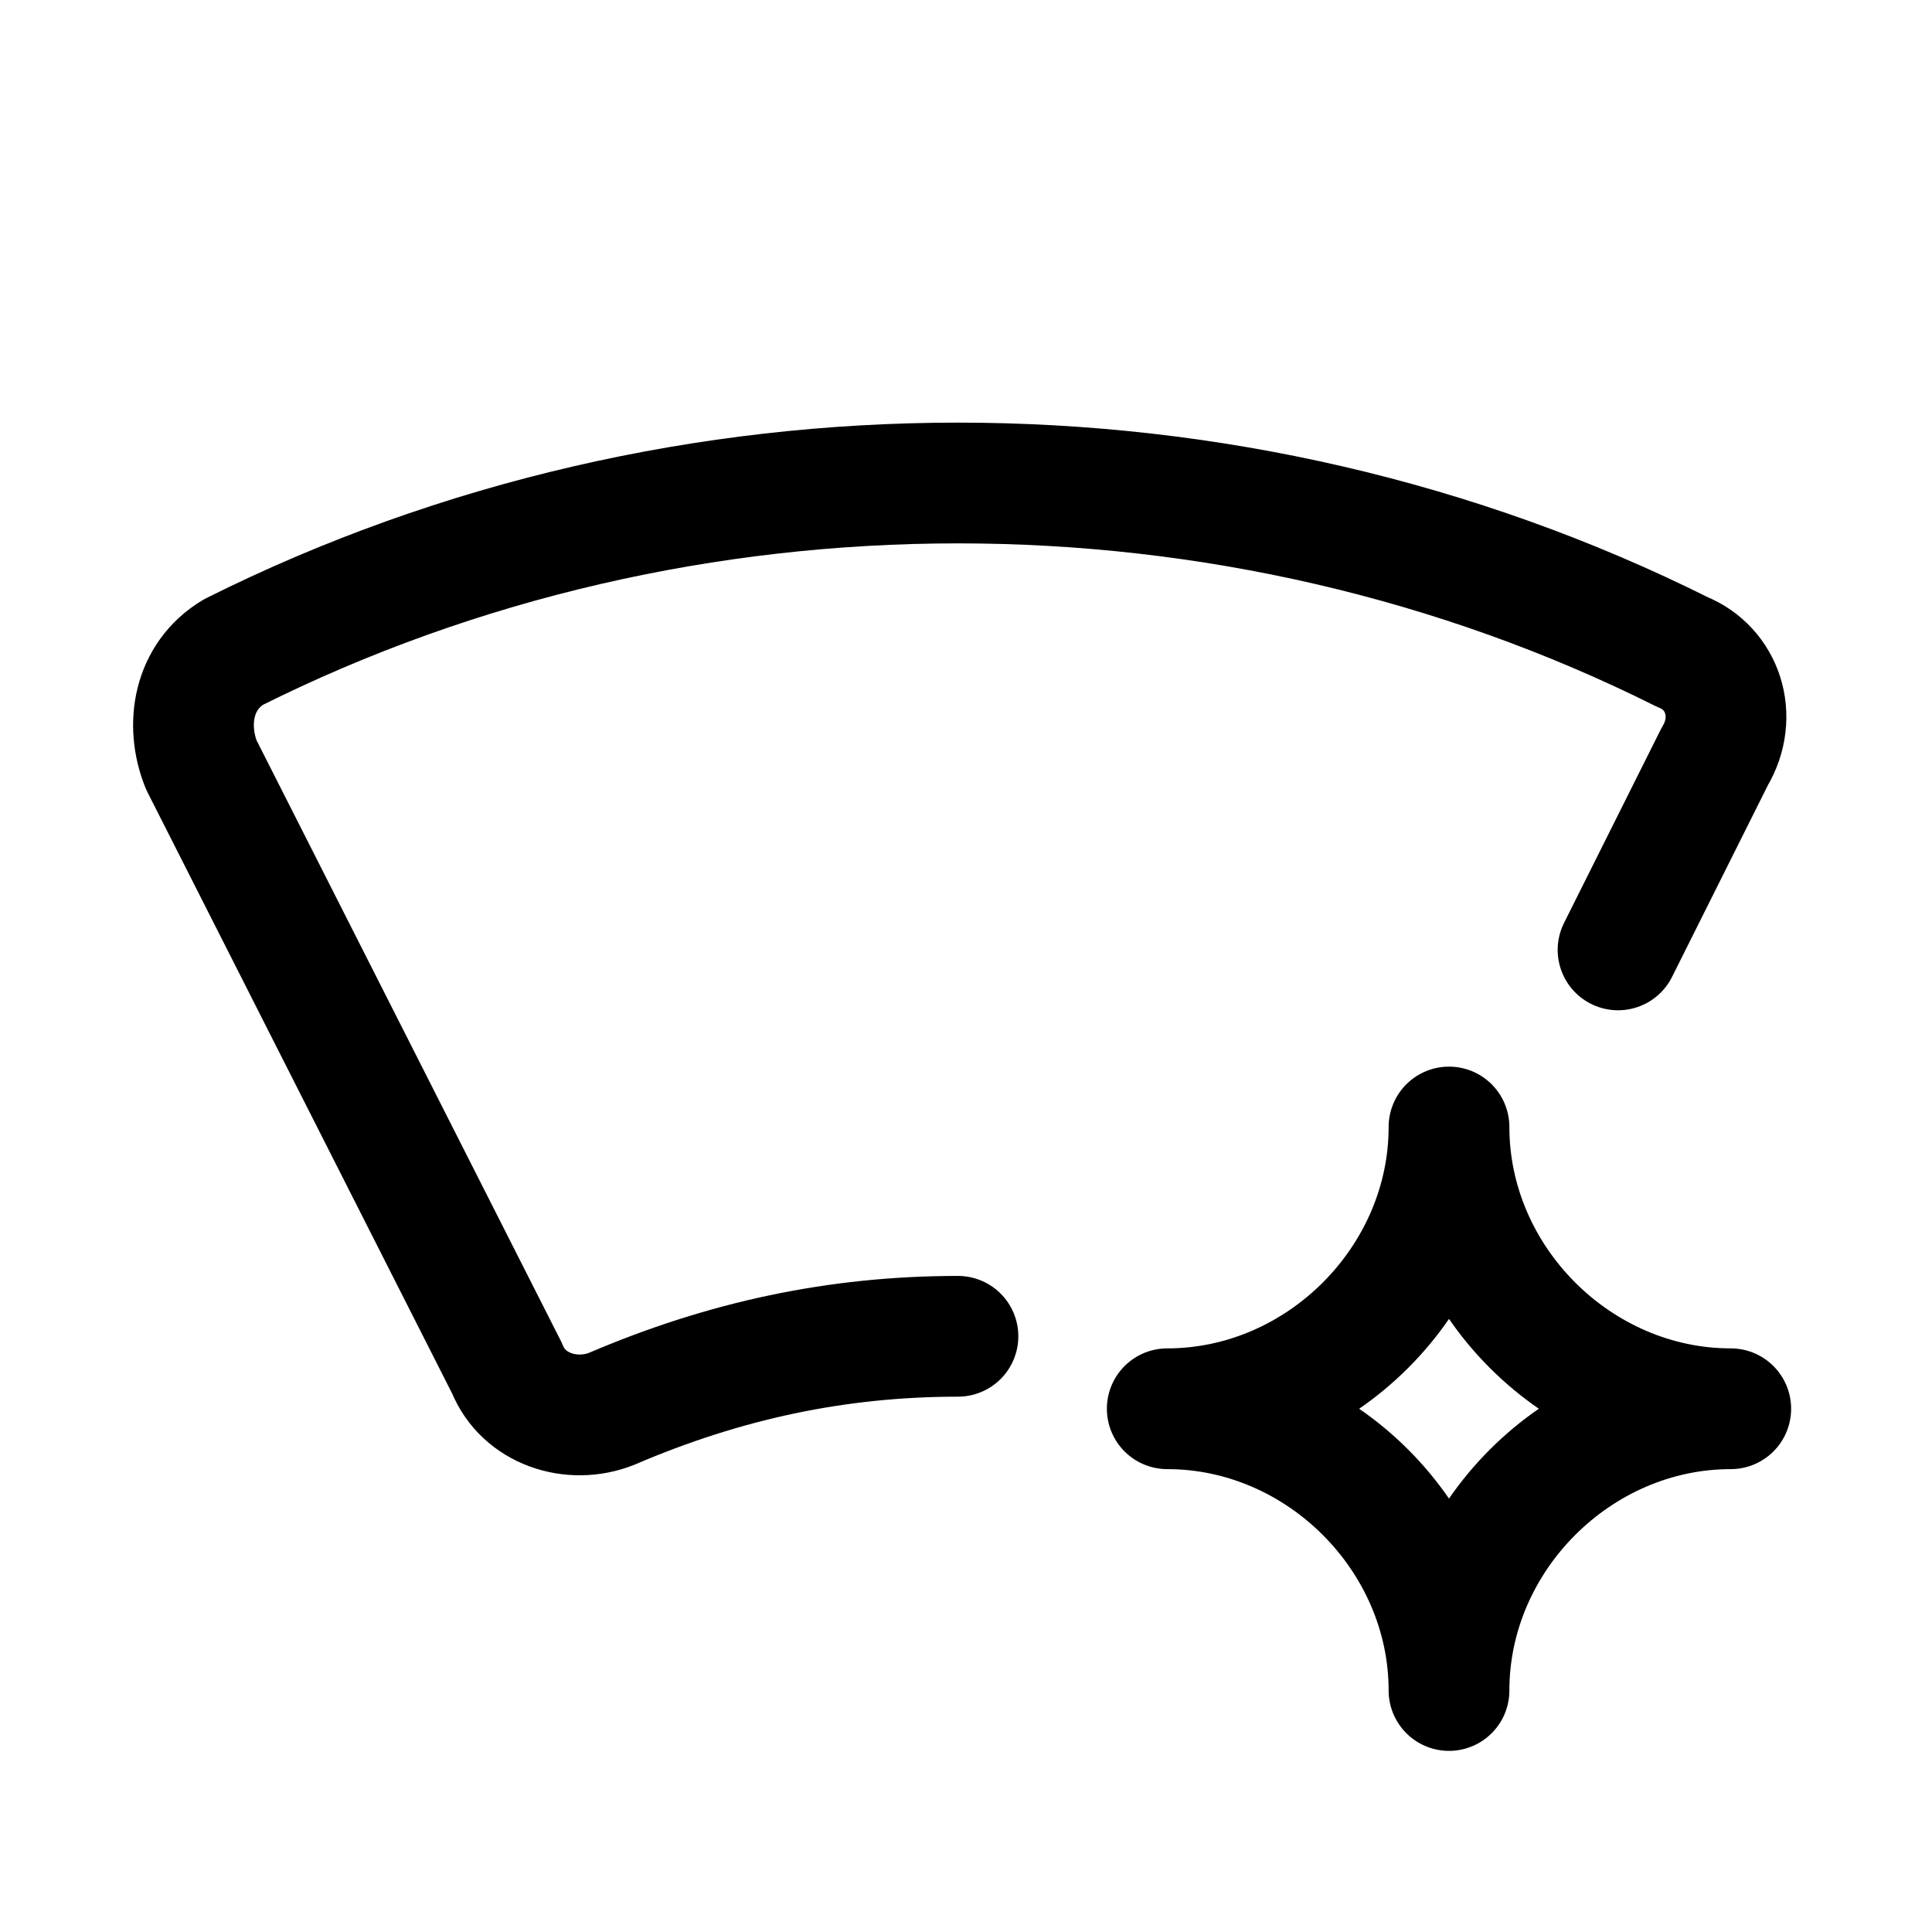 <?xml version="1.0" encoding="utf-8"?>
<!-- Generator: Adobe Illustrator 25.3.1, SVG Export Plug-In . SVG Version: 6.00 Build 0)  -->
<svg version="1.1" baseProfile="basic" id="Layer_1"
	 xmlns="http://www.w3.org/2000/svg" width="100%" height="100%" xmlns:xlink="http://www.w3.org/1999/xlink" x="0px" y="0px" viewBox="0 0 24 24"
	 xml:space="preserve">
<style type="text/css">
	.st0{fill:none;stroke:currentColor;stroke-width:1.5;stroke-linecap:round;stroke-linejoin:round;}
	.st1{fill:none;}
</style>
<g>
	<path class="st0" d="M11.9,16.6c-1.5,0-2.9,0.3-4.3,0.9c-0.5,0.2-1.1,0-1.3-0.5L2.5,9.5C2.3,9,2.4,8.4,2.9,8.1
		C5.7,6.7,8.8,6,11.9,6c3.1,0,6.2,0.7,9,2.1c0.5,0.2,0.7,0.8,0.4,1.3l-1.2,2.4"/>
	<path class="st0" d="M20.1,11.8"/>
</g>
<path class="st1" d="M0,0h24v24H0V0z"/>
<path class="st0" d="M18,21c0-1.9-1.6-3.5-3.5-3.5c1.9,0,3.5-1.6,3.5-3.5c0,1.9,1.6,3.5,3.5,3.5C19.6,17.5,18,19.1,18,21z"/>
</svg>
